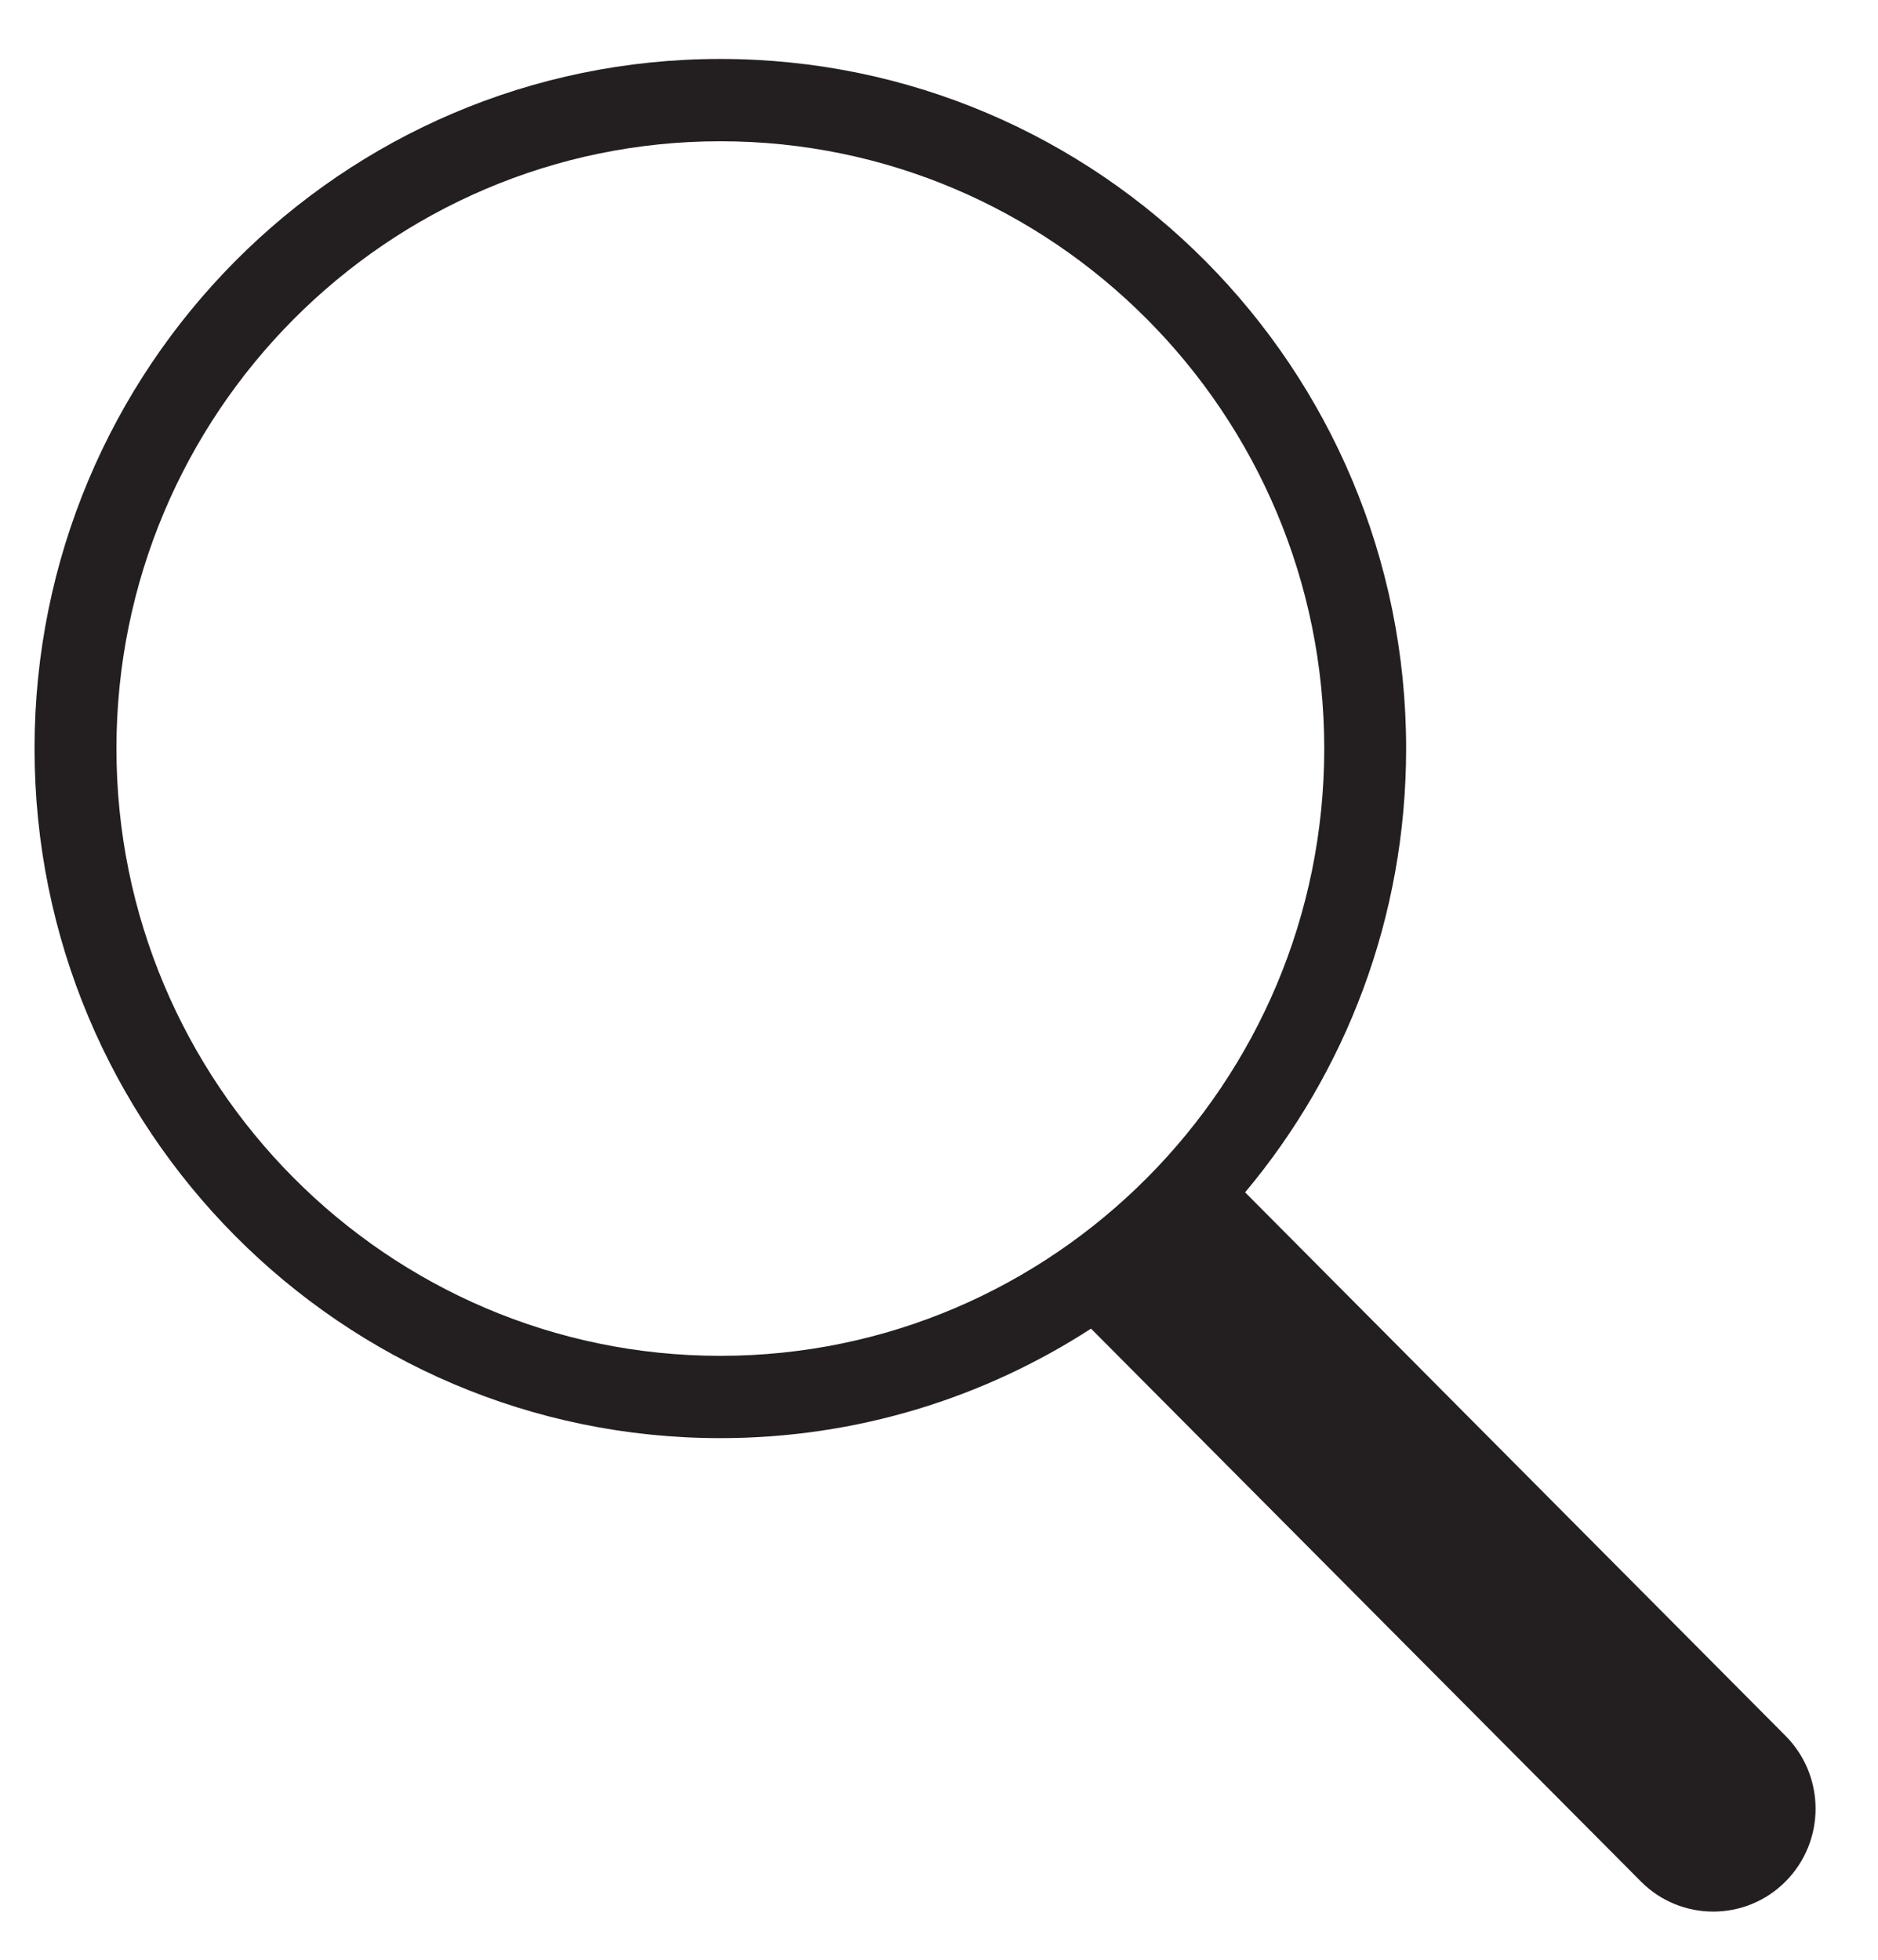 <svg xmlns="http://www.w3.org/2000/svg" width="23" height="24">
    <path fill="#231F20" fill-rule="evenodd" d="M21.868 21.258l-6.619-6.656c1.23-1.469 1.972-3.364 1.972-5.435 0-4.664-3.76-8.445-8.399-8.445C4.184.722.423 4.503.423 9.167s3.761 8.445 8.399 8.445c1.673 0 3.231-.494 4.54-1.341l6.734 6.77c.244.246.565.369.886.369.321 0 .642-.123.886-.369.49-.492.49-1.29 0-1.783zM1.426 9.167c0-4.101 3.318-7.437 7.396-7.437 4.078 0 7.396 3.336 7.396 7.437 0 4.1-3.318 7.437-7.396 7.437-4.078 0-7.396-3.337-7.396-7.437z"/>
</svg>
